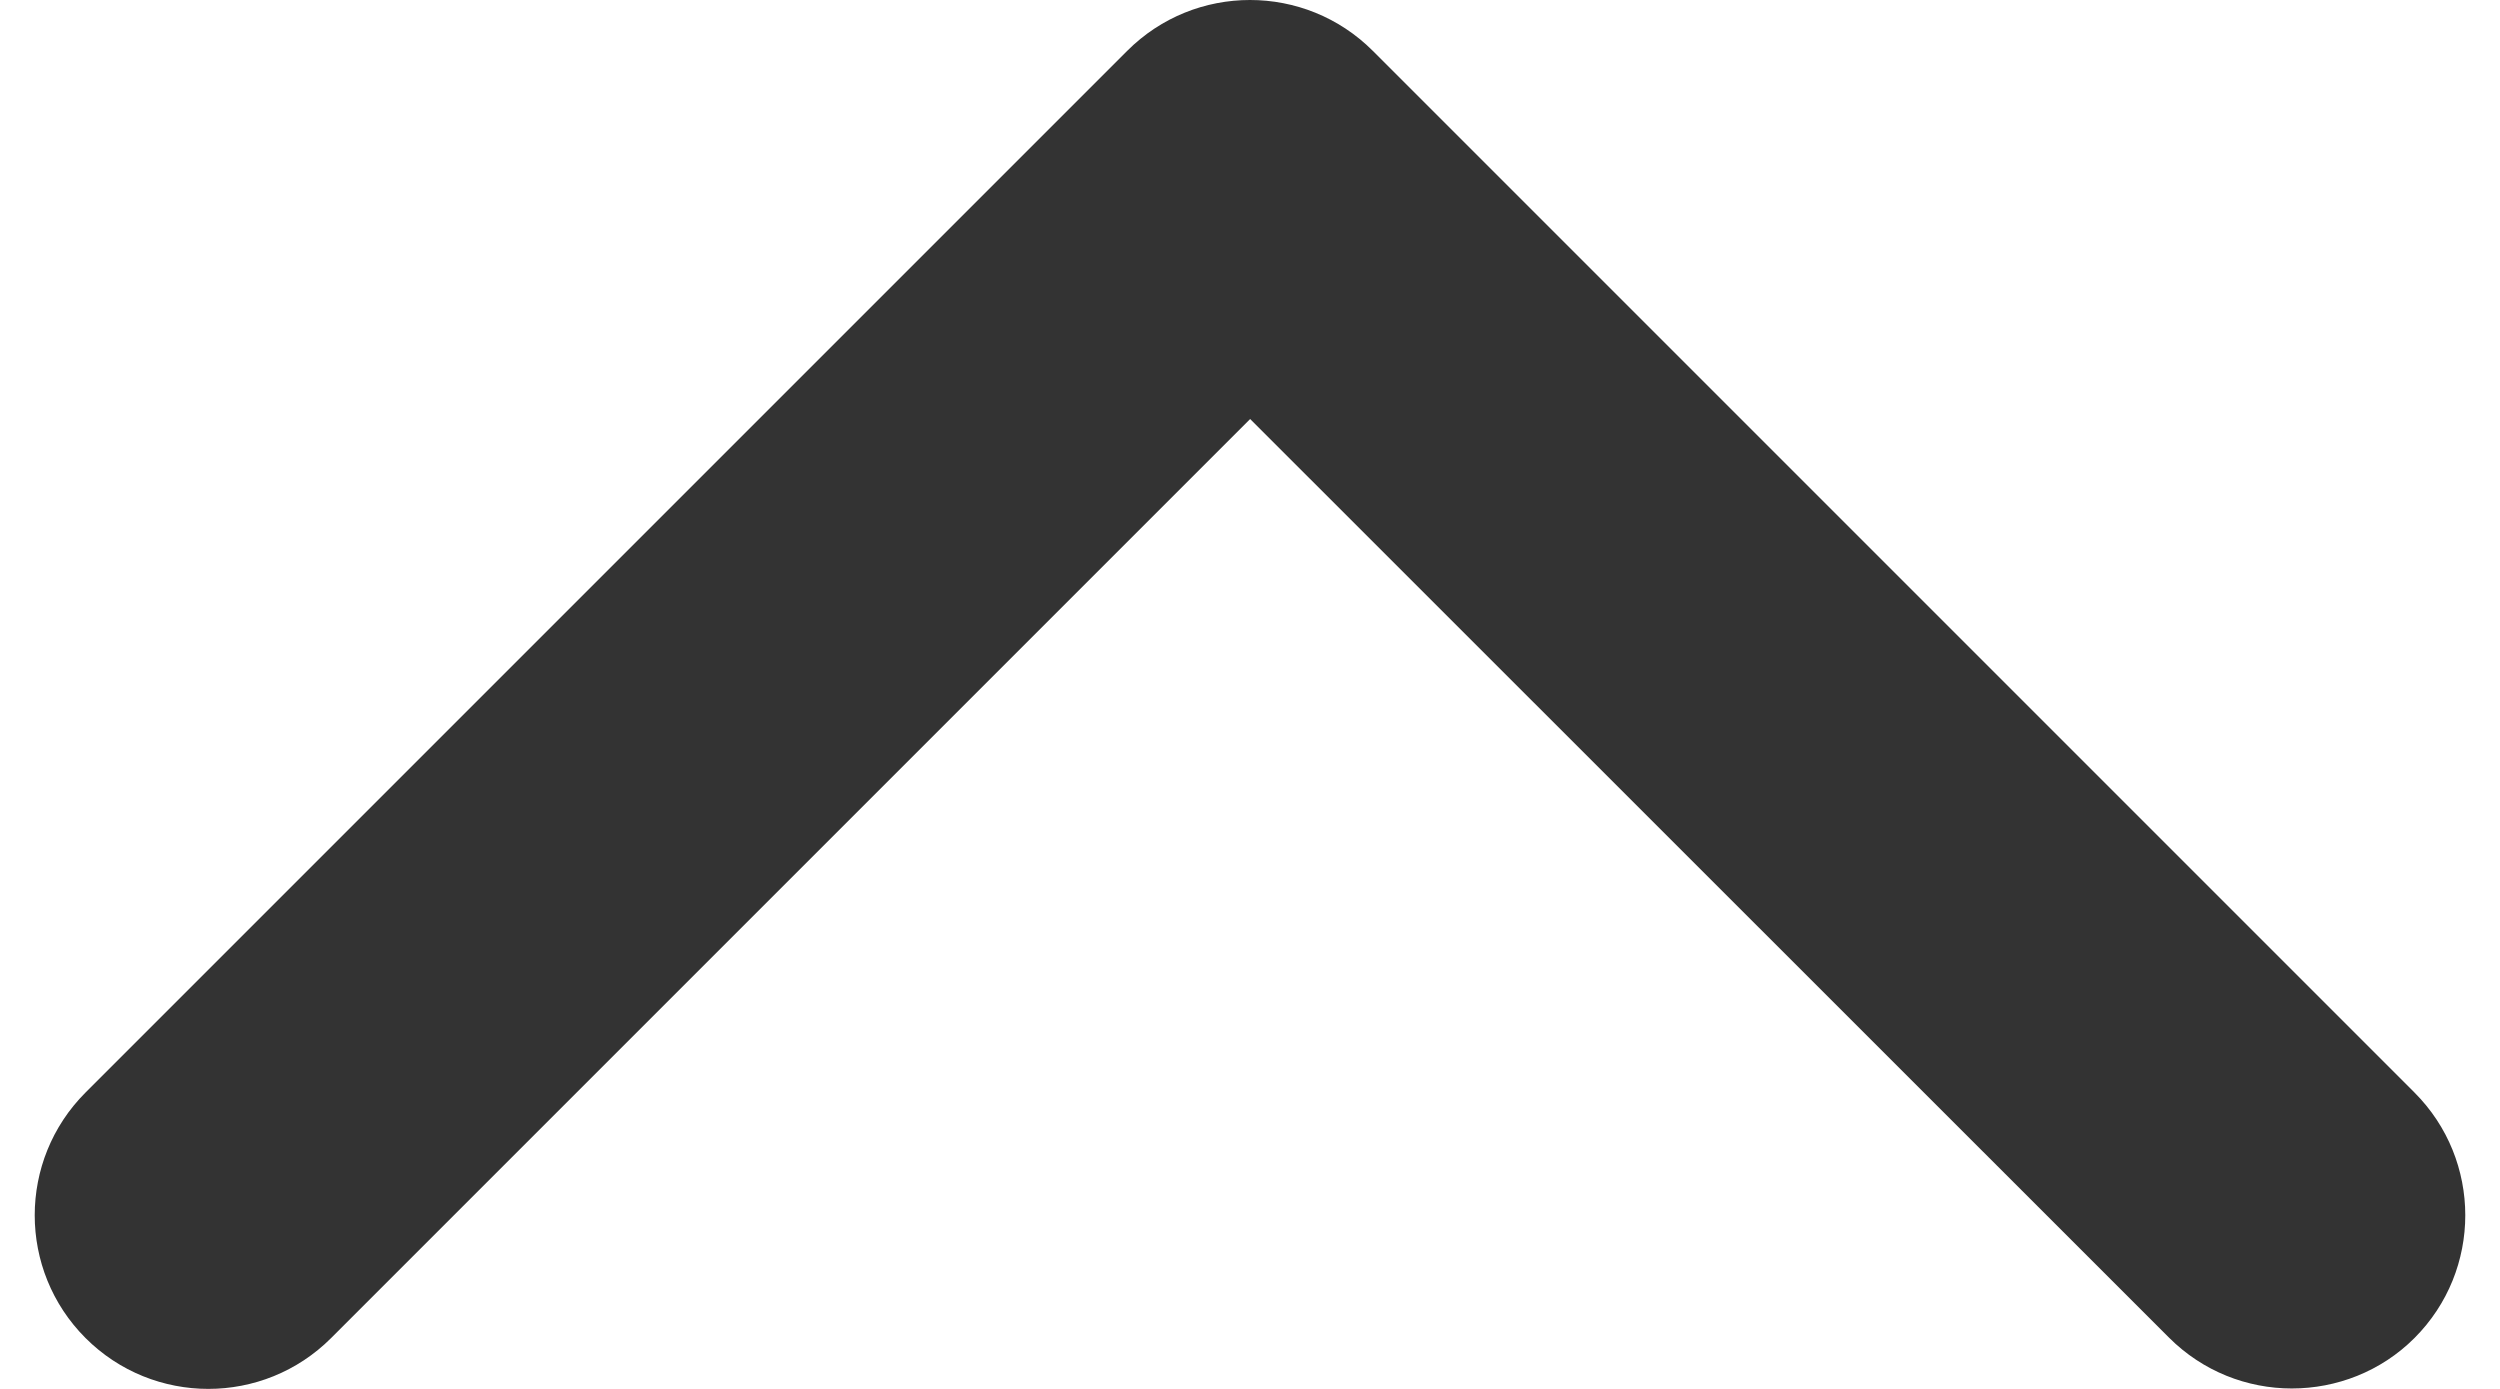 <svg width="18" height="10" viewBox="0 0 18 10" fill="none" xmlns="http://www.w3.org/2000/svg">
<path id="Vector" d="M16.501 9.997C16.181 9.997 15.861 9.875 15.617 9.631L9.001 3.017L2.384 9.634C1.896 10.122 1.104 10.122 0.616 9.634C0.128 9.146 0.128 8.354 0.616 7.866L8.116 0.366C8.604 -0.122 9.396 -0.122 9.884 0.366L17.384 7.866C17.872 8.354 17.872 9.146 17.384 9.634C17.142 9.876 16.821 9.997 16.501 9.997Z" fill="#333333"/>
</svg>

